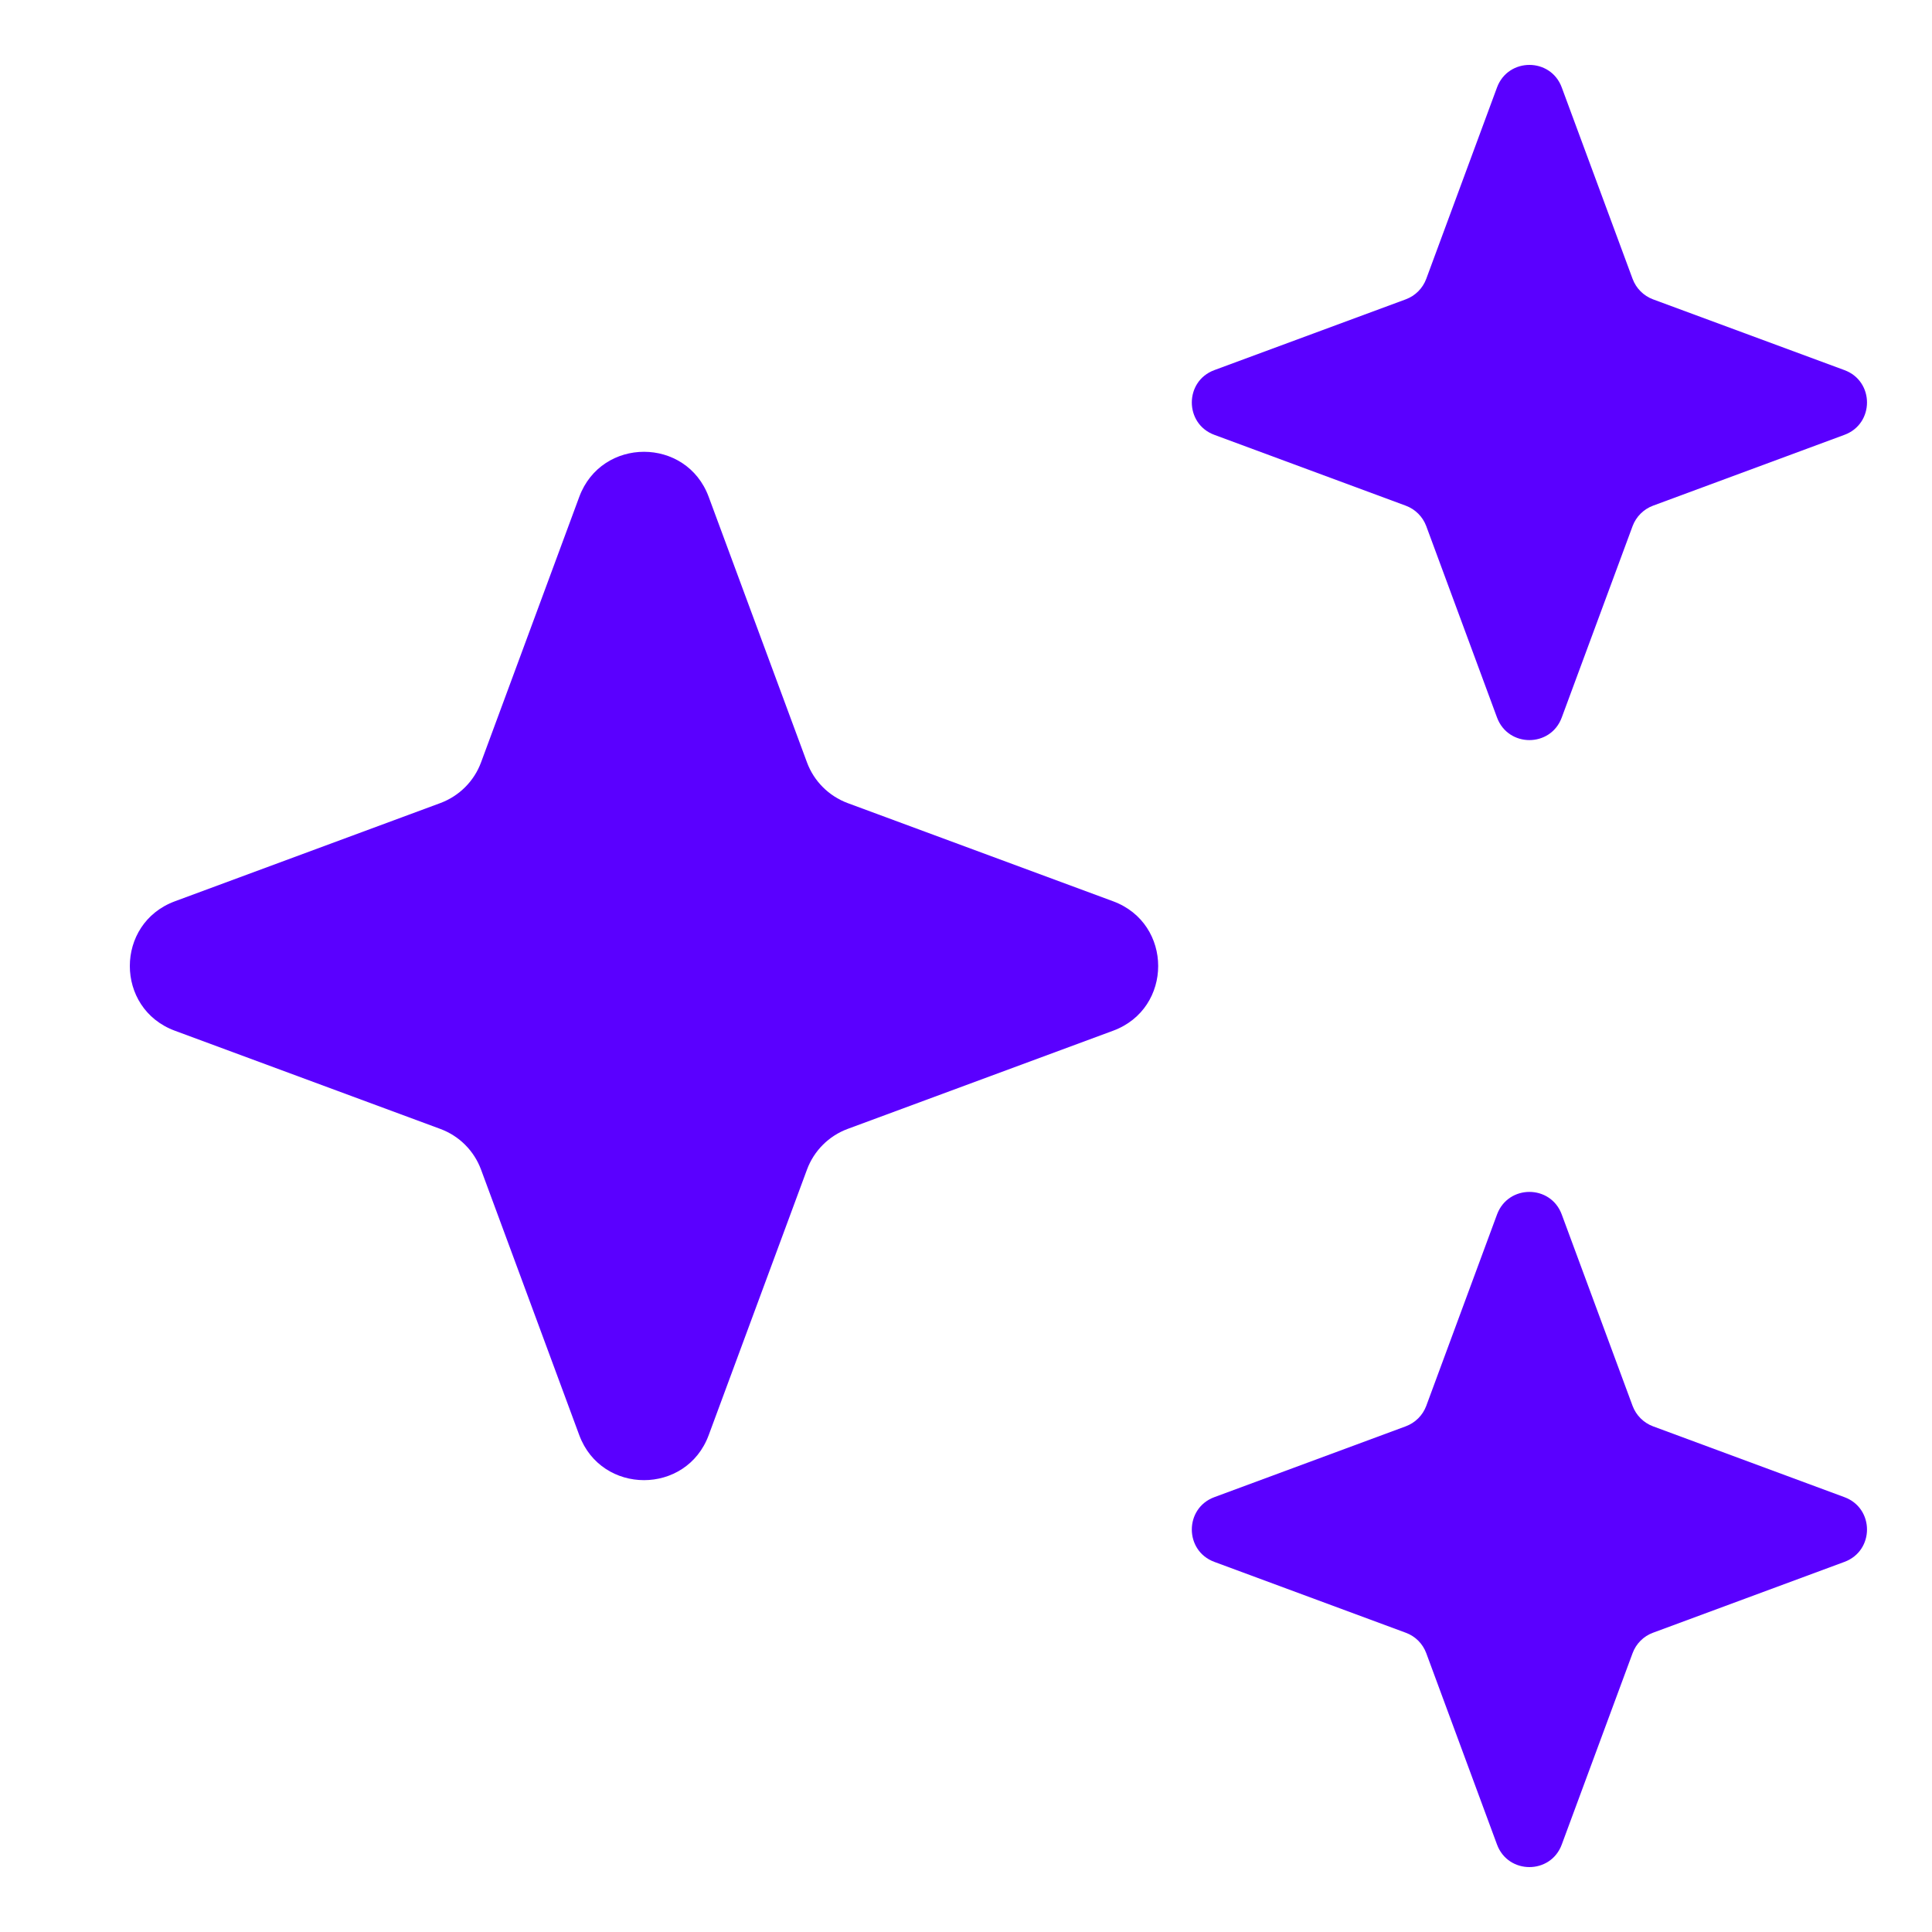 <?xml version="1.0" encoding="UTF-8"?>
<svg xmlns="http://www.w3.org/2000/svg" width="28" height="28" viewBox="0 0 28 28" fill="none">
  <path d="M8.395 7.201C8.718 6.33 9.949 6.33 10.271 7.201L11.695 11.048C11.796 11.322 12.012 11.537 12.285 11.639L16.132 13.062C17.003 13.384 17.003 14.616 16.132 14.938L12.285 16.361C12.012 16.462 11.796 16.678 11.695 16.952L10.271 20.799C9.949 21.669 8.718 21.669 8.395 20.799L6.972 16.952C6.871 16.678 6.655 16.462 6.381 16.361L2.534 14.938C1.664 14.616 1.664 13.384 2.535 13.062L6.381 11.639C6.655 11.537 6.871 11.322 6.972 11.048L8.395 7.201Z" fill="#5A00FF"></path>
  <path d="M21.696 1.267C21.858 0.832 22.473 0.832 22.634 1.267L23.661 4.042C23.712 4.179 23.82 4.287 23.956 4.338L26.731 5.364C27.167 5.525 27.167 6.141 26.731 6.302L23.956 7.329C23.82 7.38 23.712 7.488 23.661 7.624L22.634 10.399C22.473 10.835 21.858 10.835 21.696 10.399L20.67 7.624C20.619 7.488 20.511 7.38 20.374 7.329L17.599 6.302C17.164 6.141 17.164 5.525 17.599 5.364L20.374 4.338C20.511 4.287 20.619 4.179 20.67 4.042L21.696 1.267Z" fill="#5A00FF"></path>
  <path d="M21.696 17.601C21.858 17.165 22.473 17.165 22.634 17.601L23.661 20.376C23.712 20.512 23.82 20.62 23.956 20.671L26.731 21.698C27.167 21.859 27.167 22.475 26.731 22.636L23.956 23.663C23.82 23.713 23.712 23.821 23.661 23.958L22.634 26.733C22.473 27.168 21.858 27.168 21.696 26.733L20.67 23.958C20.619 23.821 20.511 23.713 20.374 23.663L17.599 22.636C17.164 22.475 17.164 21.859 17.599 21.698L20.374 20.671C20.511 20.62 20.619 20.512 20.67 20.376L21.696 17.601Z" fill="#5A00FF"></path>
</svg>
